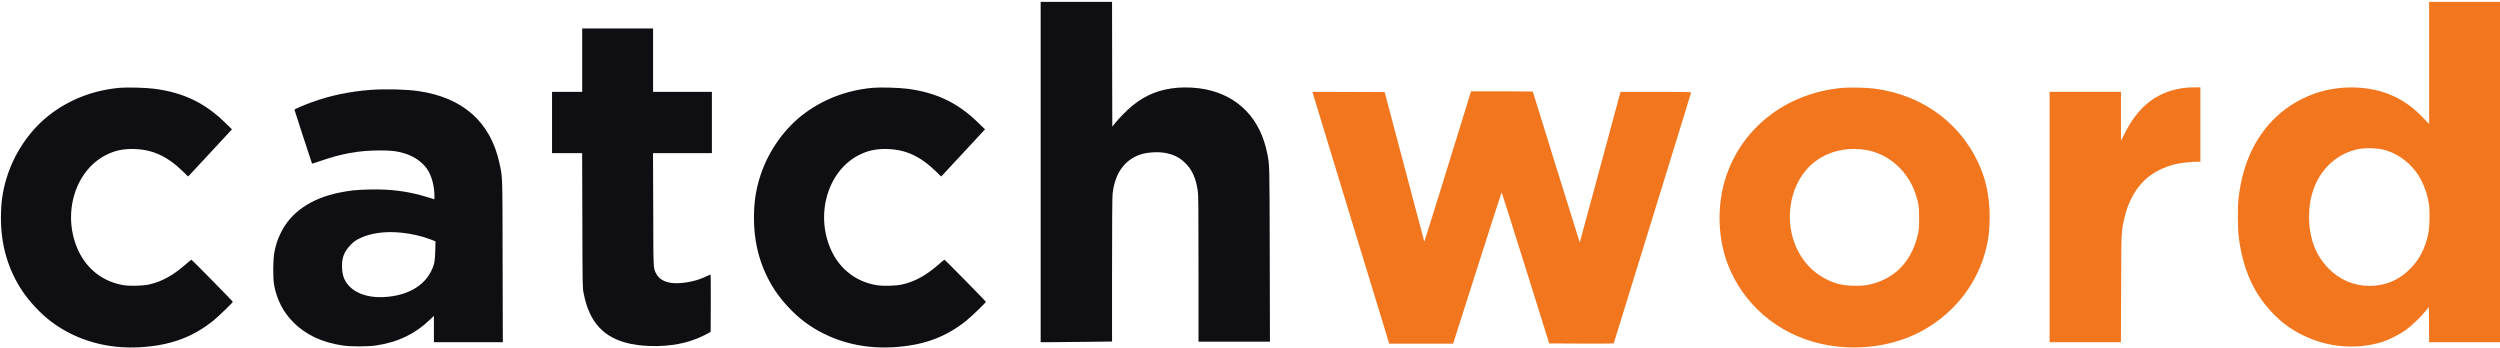 <svg width="1220" height="170" viewBox="0 0 1220 170" fill="none" xmlns="http://www.w3.org/2000/svg">
<path d="M507.843 83.942V166.982H513.314C516.307 166.982 524.132 166.909 530.732 166.811L542.678 166.664V131.877C542.678 108.131 542.777 96.282 542.948 94.565C544.077 84.041 549.351 77.196 558.011 74.964C560.562 74.326 565.027 74.081 567.725 74.473C572.411 75.185 575.551 76.681 578.617 79.772C581.807 82.961 583.597 87.034 584.481 92.97C584.824 95.203 584.873 100.256 584.873 131.142V166.737H602.291H619.733L619.635 124.101C619.536 78.987 619.585 80.753 618.359 74.62C614.974 57.89 604.376 46.9 588.43 43.612C584.407 42.778 578.863 42.459 574.741 42.803C566.008 43.539 559.36 46.164 552.761 51.438C550.234 53.474 546.015 57.718 544.028 60.245L542.801 61.815L542.728 31.346L542.678 0.903H525.261H507.843V83.942Z" fill="#0F0E13"/>
<path d="M1185.41 30.709V60.516L1182.42 57.425C1177.73 52.616 1173.88 49.746 1168.8 47.268C1159.11 42.534 1146.53 41.381 1134.75 44.128C1127.15 45.895 1119.17 49.869 1113.16 54.922C1101.44 64.71 1094.42 78.89 1092.41 96.823C1091.92 101.017 1091.99 111.591 1092.53 115.835C1094.54 132.05 1100.38 144.488 1110.61 154.349C1112.01 155.699 1113.83 157.318 1114.64 157.931C1127.07 167.425 1142.77 171.105 1157.84 168.087C1159.48 167.744 1161.79 167.155 1162.99 166.738C1166.2 165.634 1171.23 163.058 1173.86 161.169C1176.7 159.133 1181.26 154.791 1183.57 151.896L1185.29 149.762L1185.36 158.373L1185.41 166.983H1202.71H1220V83.943V0.903H1202.71H1185.41V30.709ZM1163.38 73.1C1169.49 74.719 1175.11 78.595 1179.08 83.943C1182.1 87.967 1184.48 93.977 1185.31 99.595C1185.88 103.422 1185.68 110.904 1184.94 114.314C1183.5 121.084 1180.77 126.408 1176.51 130.848C1170.99 136.588 1164.19 139.508 1156.32 139.508C1148.59 139.508 1141.67 136.539 1136.17 130.848C1130.29 124.764 1127.22 117.061 1126.85 107.592C1126.44 96.553 1129.75 87.157 1136.44 80.484C1140.39 76.559 1145.2 73.959 1150.7 72.781C1153.99 72.07 1160.04 72.217 1163.38 73.1Z" fill="#F2761E"/>
<path d="M284.114 29.36V44.815H276.754H269.395V59.78V74.744H276.754H284.089L284.187 107.543C284.261 139.851 284.286 140.416 284.801 143.065C287.597 157.49 294.761 165.144 307.983 167.842C315.833 169.437 326.308 169.191 334.036 167.204C337.986 166.198 342.082 164.579 345.37 162.74L346.792 161.93L346.866 147.873C346.891 140.146 346.841 133.866 346.743 133.915C341.616 136.515 337.151 137.791 331.705 138.159C326.014 138.576 321.893 136.908 320.2 133.498C318.777 130.652 318.851 132.198 318.777 102.269L318.679 74.744H333.055H347.406V59.78V44.815H333.055H318.704V29.36V13.905H301.409H284.114V29.36Z" fill="#0F0E13"/>
<path d="M58.422 42.852C45.346 44.03 33.326 48.764 23.587 56.517C14.117 64.048 6.635 75.308 3.103 87.255C1.189 93.707 0.453 99.153 0.453 106.512C0.478 119.661 3.888 131.363 10.732 141.764C14.289 147.137 19.907 153.147 24.936 156.925C37.005 166.002 52.093 170.368 68.234 169.461C82.954 168.602 93.796 164.701 104.051 156.508C106.308 154.717 113.618 147.676 113.618 147.308C113.618 147.014 93.698 126.751 93.404 126.751C93.281 126.751 92.398 127.438 91.442 128.296C84.744 134.233 79.323 137.324 72.895 138.796C69.903 139.507 63.5 139.679 60.335 139.164C50.596 137.569 42.746 131.682 38.428 122.728C30.038 105.261 36.221 83.428 51.798 75.602C55.797 73.591 59.599 72.707 64.309 72.707C74.024 72.707 81.383 75.97 89.405 83.796L91.785 86.126L92.496 85.415C92.864 84.998 97.697 79.822 103.192 73.909L113.201 63.115L109.791 59.804C99.905 50.163 89.504 45.183 75.349 43.318C71.252 42.779 62.003 42.533 58.422 42.852Z" fill="#0F0E13"/>
<path d="M425.907 42.852C412.832 44.03 400.811 48.764 391.072 56.517C381.603 64.048 374.121 75.308 370.588 87.255C368.675 93.707 367.939 99.153 367.939 106.512C367.963 119.661 371.373 131.363 378.218 141.764C381.775 147.137 387.393 153.147 392.422 156.925C404.491 166.002 419.578 170.368 435.72 169.461C450.439 168.602 461.282 164.701 471.536 156.508C473.793 154.717 481.104 147.676 481.104 147.308C481.104 147.014 461.184 126.751 460.89 126.751C460.767 126.751 459.884 127.438 458.927 128.296C452.23 134.233 446.808 137.324 440.381 138.796C437.388 139.507 430.985 139.679 427.821 139.164C418.082 137.569 410.232 131.682 405.914 122.728C397.524 105.261 403.706 83.428 419.284 75.602C423.282 73.591 427.085 72.707 431.795 72.707C441.51 72.707 448.869 75.97 456.891 83.796L459.271 86.126L459.982 85.415C460.35 84.998 465.183 79.822 470.678 73.909L480.687 63.115L477.277 59.804C467.391 50.163 456.989 45.183 442.834 43.318C438.737 42.779 429.489 42.533 425.907 42.852Z" fill="#0F0E13"/>
<path d="M899.149 42.877C870.938 45.379 848.442 63.484 841.352 89.34C837.943 101.802 838.507 116.399 842.849 128.149C850.258 148.265 867.381 163.033 888.821 167.817C905.92 171.62 924.417 169.117 938.694 161.071C954.346 152.24 965.36 137.79 969.359 120.741C970.414 116.301 970.782 113.185 970.929 107.739C971.174 98.662 969.85 90.469 966.955 83.085C958.295 61.08 938.891 46.311 914.555 43.22C910.826 42.754 902.608 42.558 899.149 42.877ZM910.434 73.149C921.571 74.965 931.041 83.33 934.818 94.688C936.29 99.153 936.536 100.772 936.536 106.512C936.536 110.609 936.438 112.106 936.07 113.749C933.42 125.991 926.404 134.356 915.757 137.913C911.906 139.189 908.888 139.606 904.154 139.434C898.855 139.262 895.347 138.379 890.956 136.122C886.123 133.669 881.977 129.867 878.96 125.156C874.765 118.631 872.827 110.339 873.612 102.219C874.691 90.861 880.358 81.514 889.14 76.608C895.322 73.149 902.854 71.923 910.434 73.149Z" fill="#F2761E"/>
<path d="M1066.92 42.778C1053.26 44.25 1043.79 51.291 1036.82 65.151L1035.03 68.708V56.761V44.814H1017.61H1000.2V105.898V166.982H1017.59H1035.01L1035.1 141.028C1035.2 112.816 1035.18 113.258 1036.65 106.659C1038.66 97.68 1042.95 90.443 1048.96 85.905C1052.87 82.961 1058.11 80.704 1063.24 79.772C1065.57 79.355 1070.23 78.913 1072.39 78.913H1073.79V60.76V42.606L1070.8 42.656C1069.13 42.656 1067.39 42.729 1066.92 42.778Z" fill="#F2761E"/>
<path d="M180.958 43.858C170.974 44.569 161.185 46.605 152.329 49.819C148.061 51.364 143.67 53.278 143.694 53.547C143.743 53.842 152.182 79.747 152.28 79.87C152.305 79.895 153.924 79.404 155.862 78.717C166.754 74.915 174.972 73.443 185.251 73.418C191.065 73.418 193.445 73.688 197.149 74.767C202.374 76.313 206.643 79.428 209.022 83.427C210.789 86.395 211.991 91.179 211.991 95.374V97.239L208.507 96.184C199.185 93.314 190.673 92.21 179.977 92.479C173.819 92.627 170.458 92.995 165.454 94.025C151.765 96.822 141.879 103.641 137.046 113.601C135.452 116.839 134.667 119.219 133.931 122.899C133.195 126.579 133.121 135.631 133.783 139.188C135.182 146.474 138.273 152.41 143.277 157.415C149.312 163.425 157.162 167.105 167.22 168.601C171.219 169.19 179.314 169.19 183.411 168.601C194.181 167.031 202.718 162.91 210.224 155.6L211.745 154.128V160.555V166.982H228.55H245.378L245.28 127.535C245.207 84.384 245.28 86.763 243.735 79.649C239.393 59.558 225.925 47.586 204.14 44.446C198.155 43.588 188.317 43.342 180.958 43.858ZM195.432 113.503C200.681 113.994 205.833 115.171 210.249 116.888L212.53 117.796L212.408 122.335C212.285 127.609 211.868 129.522 210.249 132.638C206.569 139.728 198.743 144.119 188.367 144.904C179.118 145.591 172.004 142.843 168.618 137.274C167.588 135.557 167.073 133.619 166.926 130.921C166.68 125.99 167.883 122.776 171.145 119.489C172.838 117.772 173.476 117.306 175.684 116.251C180.884 113.748 187.68 112.792 195.432 113.503Z" fill="#0F0E13"/>
<path d="M717.246 46.581C709.323 72.536 695.119 118.091 695.045 117.87C694.971 117.699 690.605 101.213 685.33 81.244L675.714 44.937L658.1 44.864L640.511 44.815L640.609 45.354C640.658 45.673 649.097 73.321 659.327 106.806L677.946 167.719H693.524H709.126L720.902 130.798C727.353 110.486 732.726 93.878 732.799 93.878C732.873 93.878 738.123 110.462 744.477 130.725L756.006 167.596L771.756 167.67C780.416 167.694 787.505 167.67 787.505 167.596C787.505 167.522 796.018 139.973 806.395 106.389C816.796 72.805 825.284 45.207 825.284 45.06C825.284 44.888 819.568 44.815 808.063 44.815H790.817L780.882 81.612C775.436 101.826 770.946 118.361 770.922 118.336C770.848 118.263 748.009 44.839 748.009 44.692C748.009 44.618 741.238 44.569 732.947 44.569H717.86L717.246 46.581Z" fill="#F2761E"/>
</svg>
